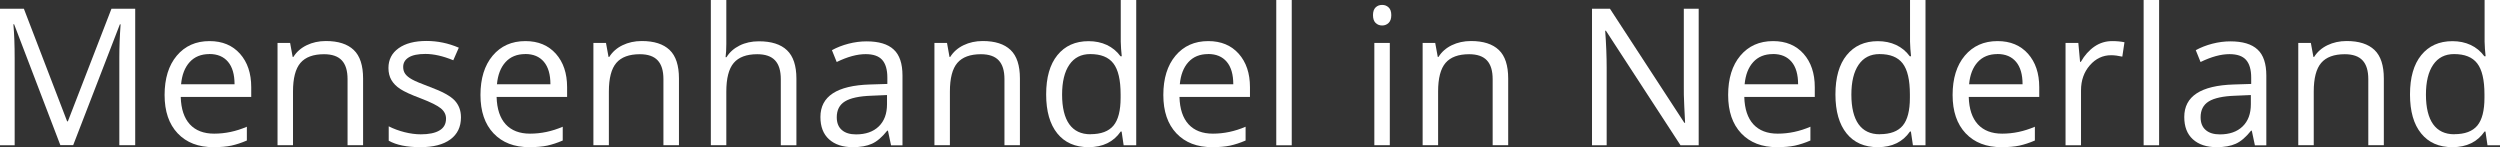 <?xml version="1.0" encoding="UTF-8"?>
<svg xmlns="http://www.w3.org/2000/svg" id="Laag_2" data-name="Laag 2" viewBox="0 0 371.67 21.88" width="371.67" height="21.88" x="0" y="0">
  <rect x="0" y="0" width="371.67" height="21.88" fill="#333333" stroke="none"/>
  <defs>
    <style>
      .cls-1 {
        fill: #fff;
      }
    </style>
  </defs>
  <g id="tt">
    <g>
      <path class="cls-1" d="m8.98,21.6L2.1,3.61h-.11c.13,1.42.19,3.12.19,5.08v12.91H0V1.3h3.55l6.43,16.74h.11L16.57,1.3h3.53v20.29h-2.36v-13.08c0-1.5.06-3.13.19-4.89h-.11l-6.94,17.96h-1.9Z"/>
      <path class="cls-1" d="m31.74,21.88c-2.25,0-4.02-.68-5.32-2.05-1.3-1.37-1.95-3.27-1.95-5.71s.6-4.4,1.81-5.84c1.21-1.44,2.83-2.17,4.87-2.17,1.91,0,3.41.63,4.53,1.88,1.11,1.25,1.67,2.91,1.67,4.96v1.46h-10.48c.05,1.79.5,3.14,1.35,4.07.86.93,2.06,1.39,3.62,1.39,1.64,0,3.26-.34,4.86-1.03v2.05c-.81.35-1.58.6-2.31.76-.73.15-1.6.23-2.63.23Zm-.62-13.84c-1.22,0-2.2.4-2.92,1.19-.73.8-1.15,1.9-1.28,3.3h7.95c0-1.45-.32-2.57-.97-3.34-.65-.77-1.57-1.16-2.78-1.16Z"/>
      <path class="cls-1" d="m51.67,21.6v-9.84c0-1.24-.28-2.17-.85-2.78-.56-.61-1.45-.92-2.65-.92-1.59,0-2.76.43-3.5,1.29s-1.11,2.28-1.11,4.26v7.98h-2.3V6.38h1.87l.38,2.08h.11c.47-.75,1.13-1.33,1.98-1.74.85-.41,1.8-.62,2.85-.62,1.83,0,3.21.44,4.14,1.33.93.88,1.39,2.3,1.39,4.24v9.92h-2.3Z"/>
      <path class="cls-1" d="m68.53,17.45c0,1.42-.53,2.51-1.58,3.28-1.05.77-2.54,1.15-4.44,1.15-2.02,0-3.59-.32-4.72-.96v-2.14c.73.37,1.52.66,2.35.87.84.21,1.65.32,2.42.32,1.2,0,2.13-.19,2.78-.58.65-.38.97-.97.97-1.76,0-.59-.26-1.1-.77-1.52s-1.51-.92-3-1.49c-1.42-.53-2.42-.99-3.02-1.38s-1.04-.84-1.33-1.34c-.29-.5-.44-1.1-.44-1.79,0-1.24.5-2.22,1.51-2.94,1.01-.72,2.39-1.08,4.15-1.08,1.64,0,3.24.33,4.8,1l-.82,1.87c-1.53-.63-2.91-.94-4.15-.94-1.09,0-1.92.17-2.47.51-.55.34-.83.81-.83,1.42,0,.41.1.75.31,1.04.21.29.54.56,1.01.82.46.26,1.35.63,2.66,1.12,1.8.66,3.02,1.32,3.66,1.99.63.67.95,1.5.95,2.51Z"/>
      <path class="cls-1" d="m78.7,21.88c-2.25,0-4.02-.68-5.32-2.05-1.3-1.37-1.95-3.27-1.95-5.71s.6-4.4,1.81-5.84c1.21-1.44,2.83-2.17,4.87-2.17,1.91,0,3.41.63,4.53,1.88,1.11,1.25,1.67,2.91,1.67,4.96v1.46h-10.48c.05,1.79.5,3.14,1.35,4.07.86.93,2.06,1.39,3.62,1.39,1.64,0,3.26-.34,4.86-1.03v2.05c-.81.35-1.58.6-2.31.76-.73.15-1.6.23-2.63.23Zm-.62-13.84c-1.22,0-2.2.4-2.92,1.19-.73.8-1.15,1.9-1.28,3.3h7.95c0-1.45-.32-2.57-.97-3.34-.65-.77-1.57-1.16-2.78-1.16Z"/>
      <path class="cls-1" d="m98.63,21.6v-9.84c0-1.24-.28-2.17-.85-2.78-.56-.61-1.45-.92-2.65-.92-1.59,0-2.76.43-3.5,1.29s-1.11,2.28-1.11,4.26v7.98h-2.3V6.38h1.87l.38,2.08h.11c.47-.75,1.13-1.33,1.98-1.74.85-.41,1.8-.62,2.85-.62,1.83,0,3.21.44,4.14,1.33.93.88,1.39,2.3,1.39,4.24v9.92h-2.3Z"/>
      <path class="cls-1" d="m116.08,21.6v-9.84c0-1.24-.28-2.17-.85-2.78-.56-.61-1.45-.92-2.65-.92-1.6,0-2.77.44-3.5,1.3-.74.87-1.1,2.29-1.1,4.28v7.95h-2.3V0h2.3v6.54c0,.79-.04,1.44-.11,1.96h.14c.45-.73,1.1-1.31,1.94-1.73.84-.42,1.79-.63,2.87-.63,1.86,0,3.25.44,4.18,1.33.93.88,1.4,2.29,1.4,4.21v9.92h-2.3Z"/>
      <path class="cls-1" d="m132.47,21.6l-.46-2.17h-.11c-.76.95-1.51,1.6-2.27,1.94-.75.34-1.7.51-2.83.51-1.51,0-2.69-.39-3.55-1.17-.86-.78-1.28-1.88-1.28-3.32,0-3.07,2.46-4.68,7.37-4.83l2.58-.08v-.94c0-1.19-.26-2.07-.77-2.64s-1.33-.85-2.46-.85c-1.27,0-2.7.39-4.3,1.17l-.71-1.76c.75-.41,1.57-.73,2.46-.96s1.79-.35,2.69-.35c1.81,0,3.16.4,4.03,1.21.88.8,1.31,2.1,1.31,3.87v10.38h-1.71Zm-5.21-1.62c1.43,0,2.56-.39,3.38-1.18.82-.79,1.23-1.89,1.23-3.3v-1.37l-2.3.1c-1.83.06-3.15.35-3.96.85-.81.5-1.21,1.29-1.21,2.35,0,.83.25,1.47.76,1.9.5.44,1.21.65,2.12.65Z"/>
      <path class="cls-1" d="m149.33,21.6v-9.84c0-1.24-.28-2.17-.85-2.78-.56-.61-1.45-.92-2.65-.92-1.59,0-2.76.43-3.5,1.29s-1.11,2.28-1.11,4.26v7.98h-2.3V6.38h1.87l.37,2.08h.11c.47-.75,1.13-1.33,1.98-1.74.85-.41,1.8-.62,2.85-.62,1.83,0,3.21.44,4.14,1.33.93.88,1.39,2.3,1.39,4.24v9.92h-2.3Z"/>
      <path class="cls-1" d="m166.73,19.56h-.12c-1.06,1.54-2.66,2.32-4.78,2.32-1.99,0-3.54-.68-4.64-2.04s-1.66-3.29-1.66-5.8.55-4.46,1.67-5.84,2.66-2.08,4.64-2.08,3.65.75,4.75,2.25h.18l-.1-1.1-.05-1.07V0h2.3v21.6h-1.87l-.3-2.04Zm-4.61.39c1.57,0,2.71-.43,3.42-1.28s1.06-2.24,1.06-4.14v-.49c0-2.16-.36-3.69-1.08-4.62s-1.86-1.38-3.44-1.38c-1.35,0-2.38.53-3.1,1.58-.72,1.05-1.08,2.53-1.08,4.45s.36,3.41,1.07,4.4c.71.99,1.76,1.49,3.14,1.49Z"/>
      <path class="cls-1" d="m180.22,21.88c-2.25,0-4.02-.68-5.32-2.05-1.3-1.37-1.95-3.27-1.95-5.71s.6-4.4,1.81-5.84c1.21-1.44,2.83-2.17,4.87-2.17,1.91,0,3.41.63,4.53,1.88,1.11,1.25,1.67,2.91,1.67,4.96v1.46h-10.48c.05,1.79.5,3.14,1.35,4.07.86.93,2.06,1.39,3.62,1.39,1.64,0,3.26-.34,4.86-1.03v2.05c-.81.35-1.58.6-2.31.76-.73.15-1.6.23-2.63.23Zm-.62-13.84c-1.22,0-2.2.4-2.92,1.19-.73.8-1.15,1.9-1.28,3.3h7.95c0-1.45-.32-2.57-.97-3.34-.65-.77-1.57-1.16-2.78-1.16Z"/>
      <path class="cls-1" d="m192.04,21.6h-2.3V0h2.3v21.6Z"/>
      <path class="cls-1" d="m204.12,2.26c0-.53.13-.91.39-1.16.26-.25.58-.37.97-.37s.69.12.96.37c.27.25.4.63.4,1.15s-.13.9-.4,1.16-.59.38-.96.38c-.39,0-.71-.13-.97-.38-.26-.25-.39-.64-.39-1.16Zm2.5,19.33h-2.3V6.38h2.3v15.21Z"/>
      <path class="cls-1" d="m221.91,21.6v-9.84c0-1.24-.28-2.17-.85-2.78-.56-.61-1.45-.92-2.65-.92-1.59,0-2.76.43-3.5,1.29s-1.11,2.28-1.11,4.26v7.98h-2.3V6.38h1.87l.38,2.08h.11c.47-.75,1.13-1.33,1.98-1.74.85-.41,1.8-.62,2.85-.62,1.83,0,3.21.44,4.14,1.33.93.88,1.39,2.3,1.39,4.24v9.92h-2.3Z"/>
      <path class="cls-1" d="m252.53,21.6h-2.69l-11.09-17.03h-.11c.15,2,.22,3.83.22,5.5v11.53h-2.18V1.3h2.67l11.06,16.96h.11c-.02-.25-.06-1.05-.12-2.41-.06-1.36-.09-2.33-.07-2.91V1.3h2.21v20.29Z"/>
      <path class="cls-1" d="m264.19,21.88c-2.25,0-4.02-.68-5.32-2.05-1.3-1.37-1.95-3.27-1.95-5.71s.6-4.4,1.81-5.84c1.21-1.44,2.83-2.17,4.87-2.17,1.91,0,3.41.63,4.53,1.88,1.11,1.25,1.67,2.91,1.67,4.96v1.46h-10.48c.05,1.79.5,3.14,1.35,4.07.86.93,2.06,1.39,3.62,1.39,1.64,0,3.26-.34,4.86-1.03v2.05c-.81.35-1.58.6-2.31.76-.73.15-1.6.23-2.63.23Zm-.62-13.84c-1.22,0-2.2.4-2.92,1.19-.73.8-1.15,1.9-1.28,3.3h7.95c0-1.45-.32-2.57-.97-3.34-.65-.77-1.57-1.16-2.78-1.16Z"/>
      <path class="cls-1" d="m284.07,19.56h-.12c-1.06,1.54-2.66,2.32-4.78,2.32-1.99,0-3.54-.68-4.64-2.04s-1.66-3.29-1.66-5.8.55-4.46,1.67-5.84,2.66-2.08,4.64-2.08,3.65.75,4.75,2.25h.18l-.1-1.1-.05-1.07V0h2.3v21.6h-1.87l-.3-2.04Zm-4.61.39c1.57,0,2.71-.43,3.42-1.28.71-.86,1.06-2.24,1.06-4.14v-.49c0-2.16-.36-3.69-1.08-4.62s-1.86-1.38-3.44-1.38c-1.35,0-2.38.53-3.1,1.58-.72,1.05-1.08,2.53-1.08,4.45s.36,3.41,1.07,4.4c.71.99,1.76,1.49,3.14,1.49Z"/>
      <path class="cls-1" d="m297.56,21.88c-2.25,0-4.02-.68-5.32-2.05-1.3-1.37-1.95-3.27-1.95-5.71s.6-4.4,1.81-5.84c1.21-1.44,2.83-2.17,4.87-2.17,1.91,0,3.41.63,4.53,1.88,1.11,1.25,1.67,2.91,1.67,4.96v1.46h-10.48c.05,1.79.5,3.14,1.35,4.07.86.93,2.06,1.39,3.62,1.39,1.64,0,3.26-.34,4.86-1.03v2.05c-.81.35-1.58.6-2.31.76-.73.15-1.6.23-2.63.23Zm-.62-13.84c-1.22,0-2.2.4-2.92,1.19-.73.8-1.15,1.9-1.28,3.3h7.95c0-1.45-.32-2.57-.97-3.34-.65-.77-1.57-1.16-2.78-1.16Z"/>
      <path class="cls-1" d="m314.02,6.11c.68,0,1.28.06,1.82.17l-.32,2.14c-.63-.14-1.18-.21-1.67-.21-1.23,0-2.28.5-3.16,1.5-.87,1-1.31,2.24-1.31,3.73v8.16h-2.3V6.38h1.9l.26,2.82h.11c.56-.99,1.25-1.75,2.04-2.29.8-.54,1.67-.8,2.62-.8Z"/>
      <path class="cls-1" d="m320.99,21.6h-2.3V0h2.3v21.6Z"/>
      <path class="cls-1" d="m335.23,21.6l-.46-2.17h-.11c-.76.95-1.51,1.6-2.27,1.94-.75.34-1.7.51-2.83.51-1.51,0-2.69-.39-3.55-1.17-.86-.78-1.28-1.88-1.28-3.32,0-3.07,2.46-4.68,7.37-4.83l2.58-.08v-.94c0-1.19-.26-2.07-.77-2.64s-1.33-.85-2.46-.85c-1.27,0-2.7.39-4.3,1.17l-.71-1.76c.75-.41,1.57-.73,2.46-.96s1.79-.35,2.69-.35c1.81,0,3.16.4,4.03,1.21.88.8,1.31,2.1,1.31,3.87v10.38h-1.71Zm-5.21-1.62c1.43,0,2.56-.39,3.38-1.18.82-.79,1.23-1.89,1.23-3.3v-1.37l-2.3.1c-1.83.06-3.15.35-3.96.85-.81.5-1.21,1.29-1.21,2.35,0,.83.25,1.47.76,1.9.5.44,1.21.65,2.12.65Z"/>
      <path class="cls-1" d="m352.09,21.6v-9.84c0-1.24-.28-2.17-.85-2.78-.56-.61-1.45-.92-2.65-.92-1.59,0-2.76.43-3.5,1.29s-1.11,2.28-1.11,4.26v7.98h-2.3V6.38h1.87l.38,2.08h.11c.47-.75,1.13-1.33,1.98-1.74.85-.41,1.8-.62,2.85-.62,1.83,0,3.21.44,4.14,1.33.93.88,1.39,2.3,1.39,4.24v9.92h-2.3Z"/>
      <path class="cls-1" d="m369.49,19.56h-.12c-1.06,1.54-2.66,2.32-4.78,2.32-1.99,0-3.54-.68-4.64-2.04-1.11-1.36-1.66-3.29-1.66-5.8s.55-4.46,1.67-5.84,2.66-2.08,4.64-2.08,3.65.75,4.75,2.25h.18l-.1-1.1-.05-1.07V0h2.3v21.6h-1.87l-.3-2.04Zm-4.61.39c1.57,0,2.71-.43,3.42-1.28.71-.86,1.06-2.24,1.06-4.14v-.49c0-2.16-.36-3.69-1.08-4.62s-1.86-1.38-3.44-1.38c-1.35,0-2.38.53-3.1,1.58-.72,1.05-1.08,2.53-1.08,4.45s.36,3.41,1.07,4.4c.71.99,1.76,1.49,3.14,1.49Z"/>
    </g>
  </g>
</svg>
